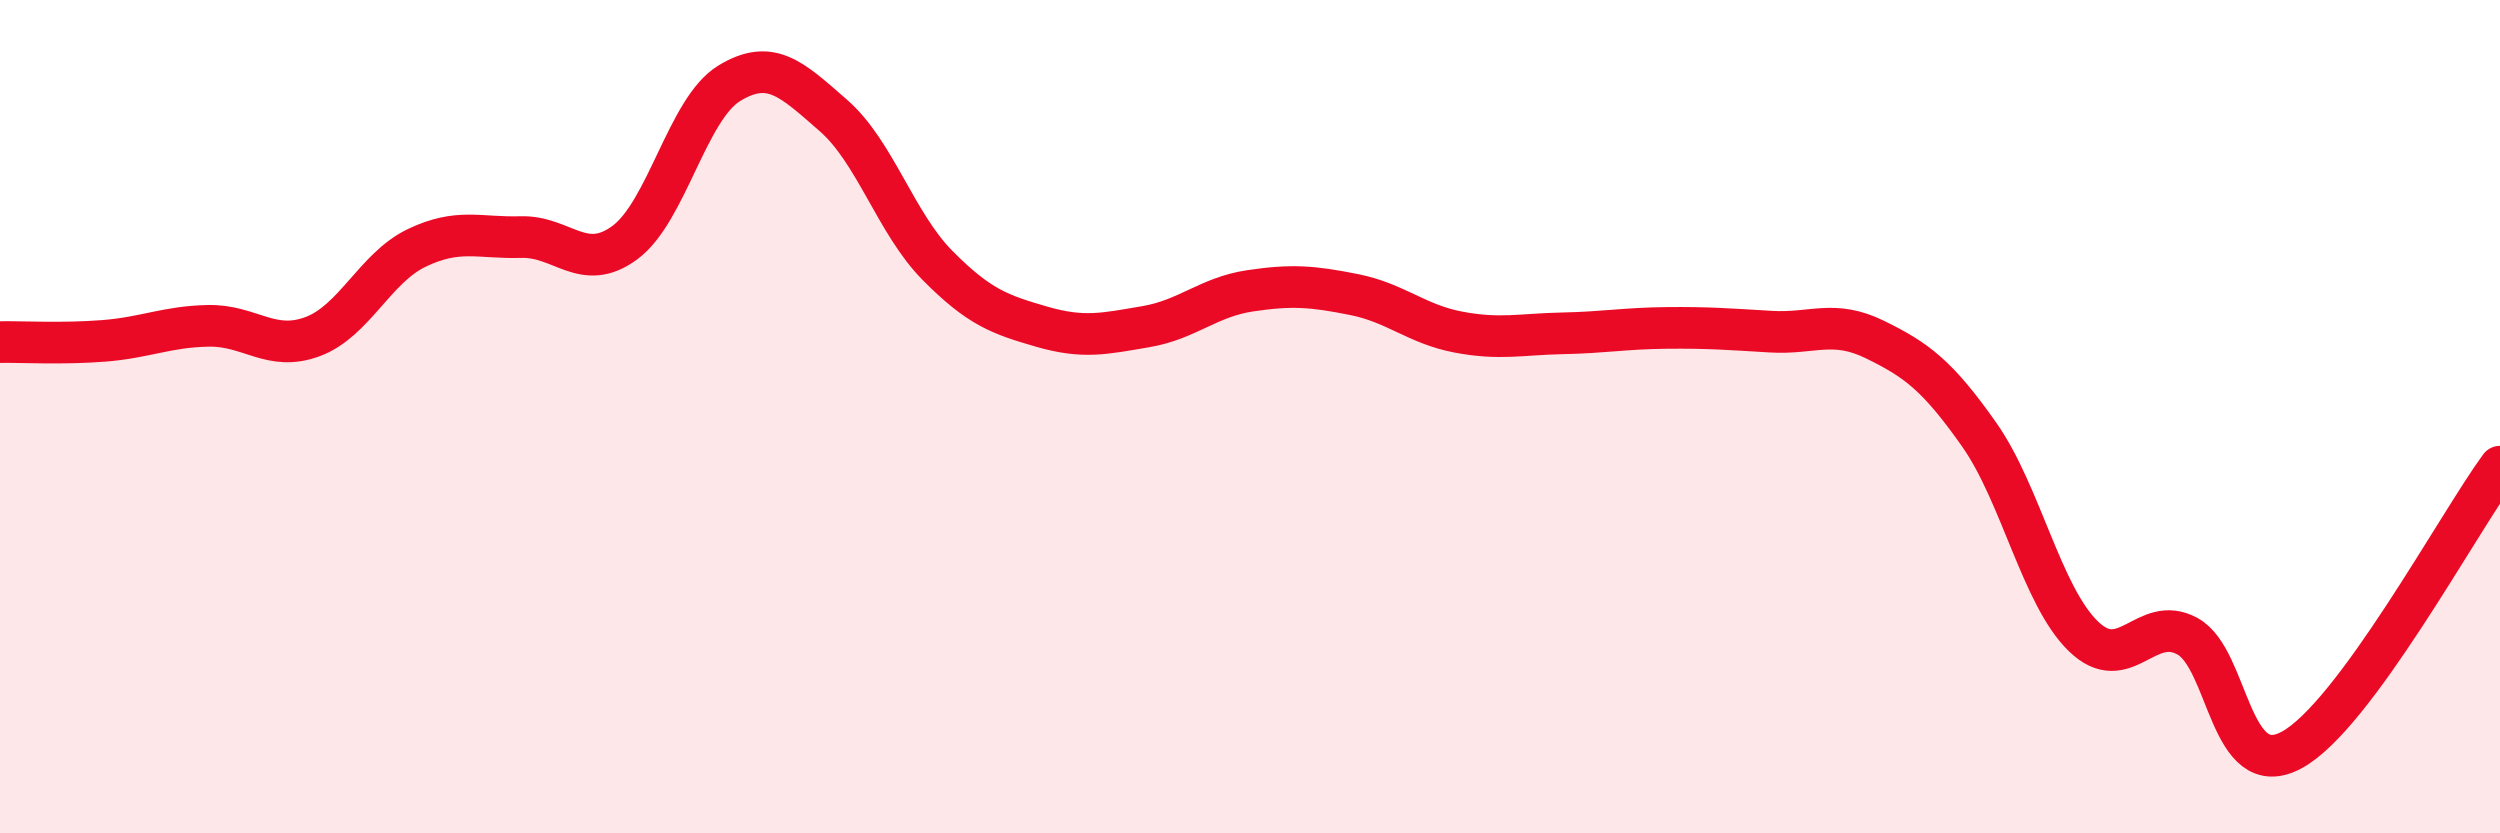 
    <svg width="60" height="20" viewBox="0 0 60 20" xmlns="http://www.w3.org/2000/svg">
      <path
        d="M 0,8.21 C 0.5,8.2 1.5,8.26 2.5,8.18 C 3.5,8.1 4,7.84 5,7.82 C 6,7.8 6.5,8.45 7.5,8.08 C 8.5,7.71 9,6.43 10,5.95 C 11,5.47 11.5,5.72 12.5,5.69 C 13.5,5.66 14,6.56 15,5.82 C 16,5.08 16.5,2.61 17.5,2 C 18.5,1.39 19,1.9 20,2.77 C 21,3.64 21.5,5.36 22.5,6.37 C 23.5,7.38 24,7.55 25,7.84 C 26,8.13 26.5,8.01 27.5,7.84 C 28.5,7.67 29,7.13 30,6.98 C 31,6.83 31.5,6.87 32.5,7.07 C 33.5,7.27 34,7.78 35,7.97 C 36,8.16 36.5,8.02 37.5,8 C 38.5,7.98 39,7.88 40,7.87 C 41,7.86 41.5,7.9 42.5,7.96 C 43.5,8.02 44,7.66 45,8.15 C 46,8.64 46.5,9.01 47.5,10.43 C 48.5,11.85 49,14.3 50,15.27 C 51,16.24 51.5,14.72 52.5,15.27 C 53.5,15.82 53.5,18.81 55,18 C 56.5,17.19 59,12.56 60,11.2L60 20L0 20Z"
        fill="#EB0A25"
        opacity="0.1"
        stroke-linecap="round"
        stroke-linejoin="round"
      />
      <path
        d="M 0,8.21 C 0.5,8.2 1.5,8.26 2.5,8.18 C 3.5,8.1 4,7.84 5,7.82 C 6,7.8 6.5,8.45 7.5,8.08 C 8.5,7.71 9,6.43 10,5.95 C 11,5.47 11.5,5.72 12.5,5.69 C 13.5,5.66 14,6.56 15,5.82 C 16,5.08 16.5,2.61 17.5,2 C 18.5,1.39 19,1.9 20,2.77 C 21,3.64 21.5,5.36 22.5,6.37 C 23.5,7.38 24,7.55 25,7.84 C 26,8.13 26.5,8.01 27.5,7.84 C 28.5,7.67 29,7.13 30,6.98 C 31,6.83 31.5,6.87 32.5,7.07 C 33.5,7.27 34,7.78 35,7.97 C 36,8.16 36.5,8.02 37.5,8 C 38.5,7.98 39,7.88 40,7.87 C 41,7.86 41.5,7.9 42.5,7.96 C 43.5,8.02 44,7.66 45,8.15 C 46,8.64 46.5,9.01 47.5,10.43 C 48.5,11.85 49,14.3 50,15.27 C 51,16.24 51.5,14.72 52.5,15.27 C 53.5,15.82 53.5,18.81 55,18 C 56.5,17.19 59,12.56 60,11.2"
        stroke="#EB0A25"
        stroke-width="1"
        fill="none"
        stroke-linecap="round"
        stroke-linejoin="round"
      />
    </svg>
  